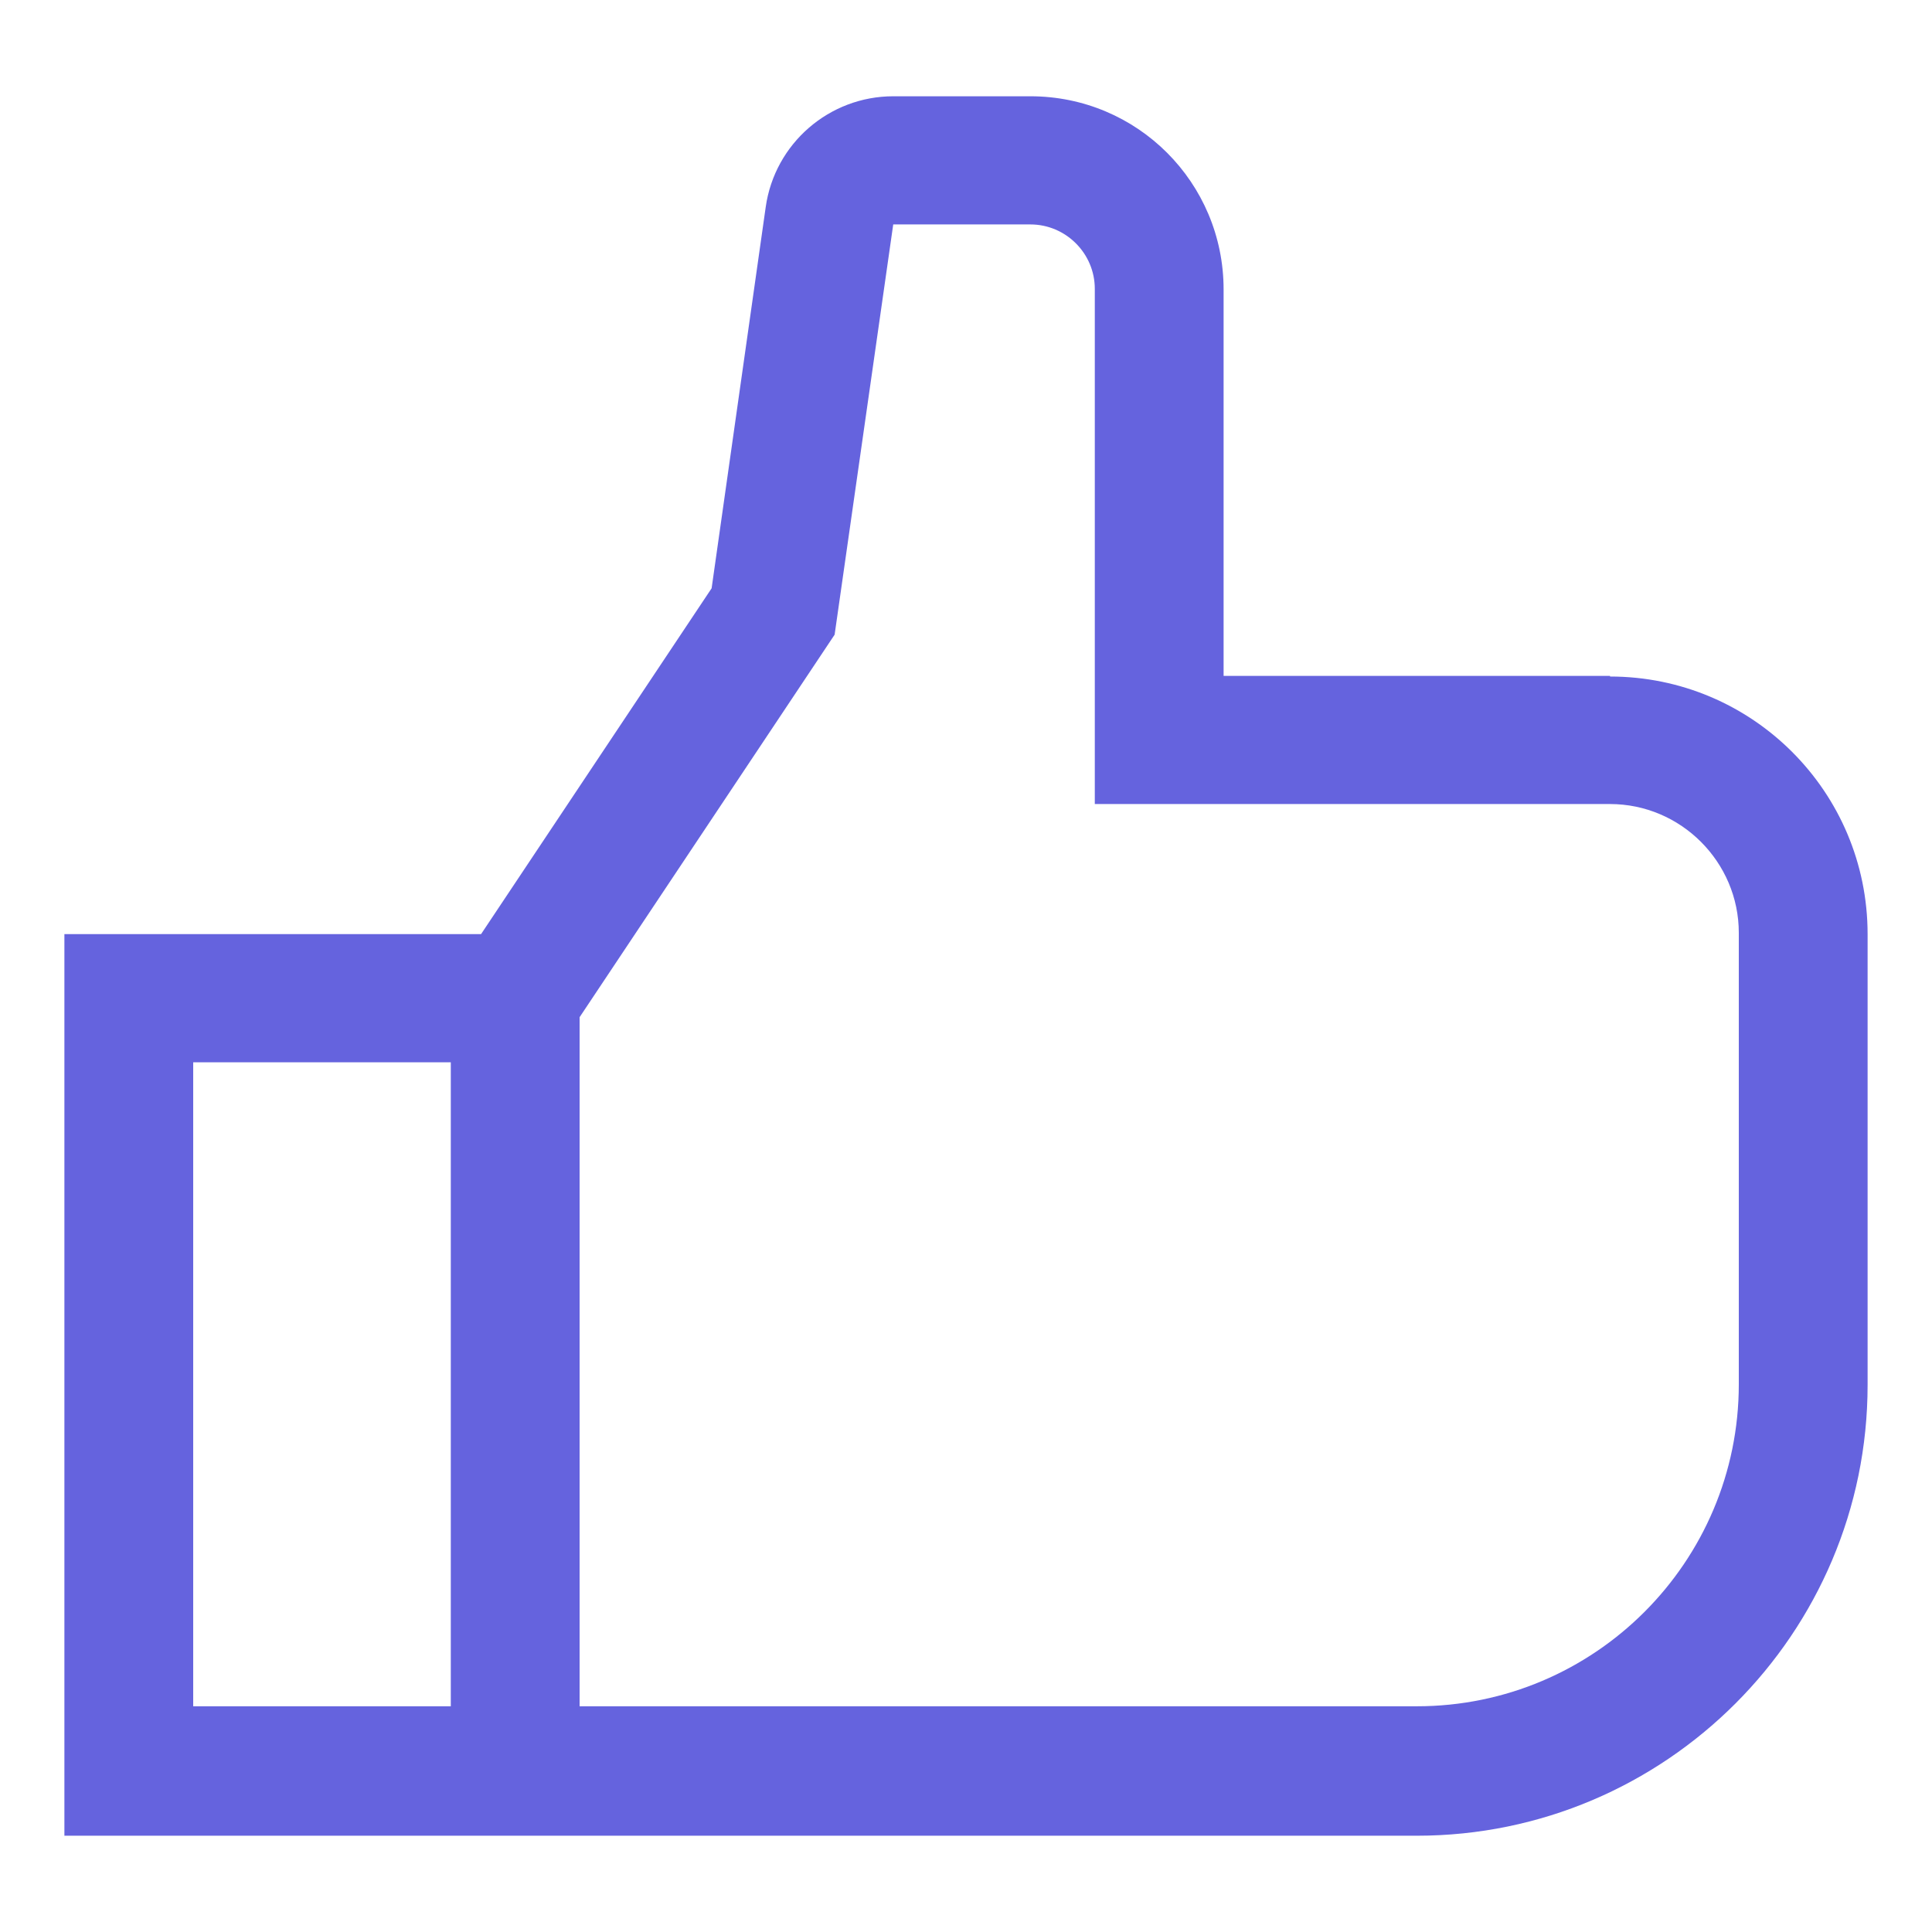 <?xml version="1.0" encoding="UTF-8"?>
<svg xmlns="http://www.w3.org/2000/svg" width="30" height="30" viewBox="0 0 30 30" fill="none">
  <path d="M27 21.495C27 24.255 24.76 26.495 22 26.495H9V15.795L12.96 9.855L13.87 3.485H16C16.55 3.485 17 3.935 17 4.485V12.485H25C26.1 12.485 27 13.385 27 14.485V21.485V21.495ZM7 26.495H3V16.495H7V26.495ZM25 10.495H19V4.495C19 2.835 17.66 1.495 16 1.495H13.87C12.88 1.495 12.03 2.225 11.89 3.215L11.05 9.135L7.47 14.505H1V28.505H22C25.86 28.505 29 25.365 29 21.505V14.505C29 12.295 27.21 10.505 25 10.505" fill="#6563DE"></path>
</svg>
